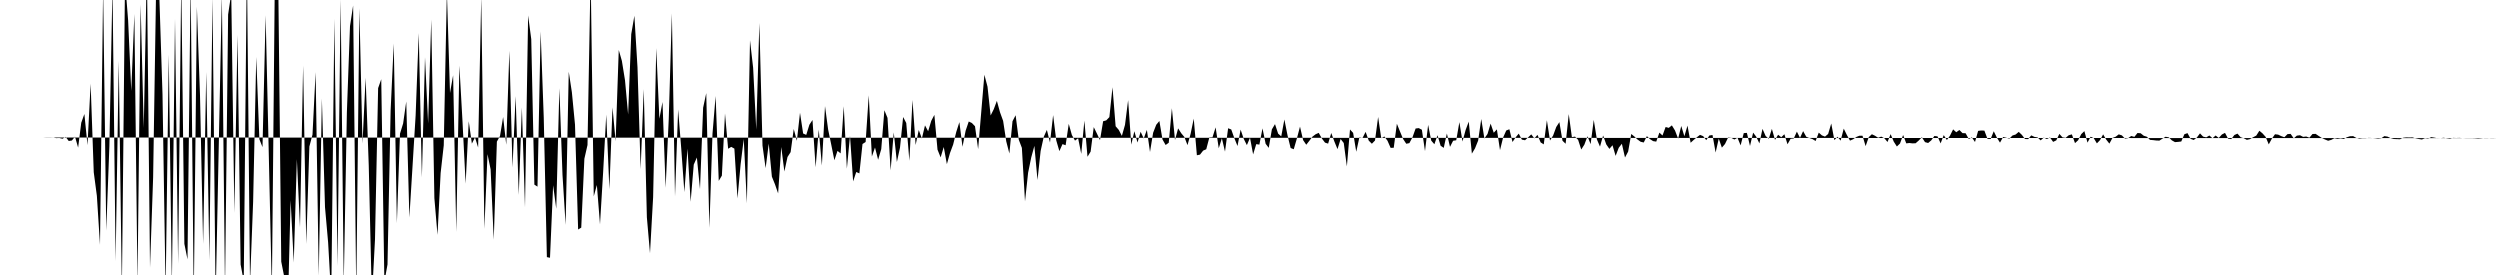 <svg viewBox="0 0 200 22" >
<polyline points="0,11 0.25,11 0.50,11 0.75,11 1,11 1.25,11 1.50,11 1.75,11 2,11 2.25,11 2.50,11 2.75,11 3,11 3.25,11 3.50,11 3.75,10.99 4,10.99 4.25,11 4.50,11.05 4.75,11.04 5,11.10 5.25,10.95 5.50,11.28 5.75,11.24 6,10.93 6.25,11.81 6.50,9.82 6.75,9.12 7,11.61 7.25,6.69 7.50,13.78 7.75,15.67 8,19.59 8.25,-0.90 8.50,18.45 8.75,11.69 9,-1.11 9.25,20.89 9.50,4.86 9.75,23.27 10,-1.55 10.25,1.63 10.50,7.28 10.75,1.12 11,22.71 11.25,0.35 11.50,10.24 11.75,-2.67 12,21.42 12.25,14.20 12.50,-1.72 12.75,-0.17 13,7.54 13.25,23.35 13.50,4.37 13.75,22.88 14,1.51 14.25,21.11 14.50,-1.65 14.75,19.51 15,20.75 15.25,-1.60 15.50,24.11 15.75,0.54 16,7.62 16.25,19.51 16.50,5.76 16.75,20.83 17,-0.20 17.25,23.98 17.50,11.70 17.75,-0.39 18,23.20 18.25,1.16 18.50,-0.52 18.75,17.03 19,2.80 19.25,21.16 19.50,22.51 19.75,-3.23 20,22.69 20.25,16.15 20.50,4.56 20.75,11.14 21,11.77 21.25,1.22 21.50,12.22 21.75,23.30 22,-3.18 22.25,-2.44 22.50,20.93 22.75,22.20 23,25.67 23.25,16.01 23.50,21 23.75,12.73 24,18.19 24.25,5.25 24.50,19.52 24.75,11.72 25,10.77 25.25,5.77 25.50,22.08 25.75,7.88 26,16.57 26.25,19.40 26.50,23.80 26.75,1.50 27,21.28 27.25,-0.06 27.50,22.71 27.75,9 28,2.09 28.25,0.44 28.50,23.59 28.75,0.66 29,11.48 29.25,6.22 29.50,13.24 29.75,23.90 30,19.15 30.25,7.05 30.50,6.34 30.75,22.55 31,21.16 31.25,8.85 31.50,3.48 31.75,17.85 32,10.69 32.25,9.88 32.50,8.12 32.75,17.40 33,13.34 33.25,9.24 33.50,2.65 33.75,14.19 34,4.58 34.25,9.88 34.50,1.57 34.75,15.85 35,18.79 35.25,13.85 35.50,11.63 35.75,-0.67 36,7.44 36.25,6.02 36.50,18.55 36.75,5.25 37,9.71 37.25,14.69 37.50,9.70 37.75,11.49 38,10.99 38.25,11.80 38.50,-0.24 38.75,18.31 39,12.33 39.25,13.55 39.50,19.18 39.75,11.33 40,10.88 40.25,9.36 40.50,11.58 40.75,4.06 41,13.40 41.25,7.69 41.50,15.59 41.75,8.60 42,16.58 42.25,1.24 42.50,3.13 42.75,14.77 43,14.93 43.25,2.51 43.50,9.41 43.75,20.57 44,20.62 44.25,14.82 44.50,16.70 44.75,7.06 45,13.99 45.25,17.99 45.50,5.74 45.75,7.38 46,9.97 46.25,18.36 46.50,18.21 46.75,12.70 47,11.60 47.25,-2.18 47.50,15.71 47.75,14.80 48,17.95 48.25,13.79 48.50,9.17 48.75,15.14 49,8.59 49.25,11.30 49.50,4 49.75,4.87 50,6.42 50.25,9.16 50.50,2.73 50.75,1.26 51,5.39 51.25,13.53 51.50,7.13 51.75,17.39 52,20.26 52.25,15.77 52.50,3.85 52.75,9.50 53,8.16 53.25,15.02 53.50,9.51 53.75,1.07 54,15.71 54.25,8.76 54.50,11.89 54.75,15.37 55,11.89 55.25,16.14 55.50,13.17 55.75,12.60 56,15.13 56.25,8.62 56.50,7.45 56.75,18.23 57,10.69 57.25,7.68 57.50,14.47 57.75,14.05 58,9.08 58.25,11.90 58.50,11.75 58.75,11.89 59,15.87 59.25,13.14 59.50,11.12 59.75,16.27 60,3.22 60.25,5.42 60.50,10.37 60.75,1.84 61,11.65 61.25,13.45 61.50,11.49 61.75,14.13 62,14.75 62.25,15.47 62.50,11.76 62.75,13.72 63,12.56 63.25,12.17 63.50,10.32 63.75,11.26 64,9.02 64.25,10.68 64.50,10.79 64.75,9.98 65,9.60 65.25,13.38 65.50,10.37 65.75,13.24 66,8.49 66.25,10.36 66.50,11.57 66.75,12.82 67,12.07 67.25,12.27 67.50,8.50 67.75,13.49 68,10.87 68.25,14.51 68.50,13.76 68.75,13.87 69,11.52 69.25,11.36 69.50,7.63 69.75,12.52 70,11.80 70.25,12.78 70.50,11.93 70.75,8.82 71,9.43 71.25,13.63 71.50,10.59 71.75,12.96 72,11.81 72.25,9.36 72.50,9.84 72.75,12.86 73,8 73.25,11.60 73.50,10.40 73.75,11.08 74,10.03 74.25,10.50 74.50,9.67 74.75,9.19 75,11.97 75.25,12.59 75.50,11.76 75.75,13.13 76,12.24 76.25,11.57 76.50,10.56 76.75,9.77 77,11.74 77.25,10.46 77.50,9.72 77.75,9.84 78,10.10 78.25,11.93 78.50,8.95 78.75,5.98 79,6.93 79.25,9.24 79.50,8.74 79.75,8.07 80,8.98 80.25,9.67 80.50,11.31 80.75,12.28 81,9.70 81.25,9.22 81.50,11.17 81.75,11.83 82,16.11 82.25,13.81 82.50,12.59 82.75,11.67 83,14.40 83.25,12.08 83.50,10.95 83.75,10.39 84,11.40 84.25,9.21 84.50,11.23 84.75,12.09 85,11.53 85.25,11.62 85.50,9.91 85.75,10.80 86,11.25 86.25,11.06 86.50,12.31 86.75,9.65 87,12.54 87.25,12.13 87.50,10.17 87.75,10.68 88,11.21 88.25,9.70 88.50,9.63 88.75,9.37 89,6.98 89.25,10.10 89.50,10.39 89.75,10.87 90,9.99 90.25,8.01 90.50,11.57 90.75,10.50 91,11.40 91.25,10.54 91.50,11.08 91.75,10.39 92,12.16 92.25,10.62 92.50,9.98 92.75,9.68 93,11.16 93.25,11.60 93.50,11.42 93.75,8.66 94,11.20 94.25,10.27 94.50,10.66 94.75,10.96 95,11.61 95.25,10.70 95.50,9.49 95.75,12.42 96,12.37 96.25,12.05 96.50,11.94 96.75,10.99 97,10.98 97.25,10.19 97.50,11.86 97.75,11.06 98,12.13 98.25,10.26 98.50,10.36 98.75,11.06 99,11.68 99.25,10.37 99.50,11.11 99.75,11.61 100,11.02 100.25,12.35 100.50,11.53 100.75,11.57 101,10.27 101.25,11.50 101.50,11.83 101.75,10.35 102,9.93 102.25,10.69 102.50,10.91 102.75,9.56 103,10.82 103.25,11.84 103.50,11.94 103.75,11.08 104,10.13 104.25,11.21 104.50,11.58 104.75,11.26 105,10.93 105.25,10.74 105.50,10.63 105.75,11.08 106,11.41 106.25,11.49 106.50,10.64 106.75,11.32 107,11.93 107.25,11.12 107.50,11.44 107.75,13.31 108,10.36 108.25,10.63 108.50,12.14 108.75,10.99 109,11.04 109.25,10.55 109.50,11.25 109.75,11.50 110,11.24 110.25,9.36 110.50,11.06 110.75,10.92 111,11.26 111.25,11.83 111.50,11.82 111.75,9.90 112,10.52 112.25,11.12 112.50,11.50 112.75,11.45 113,10.98 113.25,10.28 113.50,10.25 113.75,10.38 114,12.09 114.25,9.99 114.50,11.25 114.75,11.54 115,10.82 115.25,11.66 115.50,11.83 115.75,10.68 116,11.75 116.25,11.26 116.50,11.22 116.75,9.77 117,11.32 117.25,10.40 117.50,9.73 117.75,12.29 118,11.87 118.25,11.25 118.50,9.52 118.75,11.08 119,10.72 119.25,9.89 119.50,10.62 119.75,10.35 120,12.01 120.25,11 120.50,10.44 120.75,10.34 121,11.36 121.25,10.99 121.50,10.69 121.75,11.17 122,11.22 122.25,10.99 122.50,10.75 122.75,11.07 123,10.79 123.25,11.39 123.50,11.55 123.75,9.62 124,11.24 124.25,10.84 124.50,10.16 124.75,9.77 125,11.26 125.25,11.50 125.50,9.13 125.75,10.97 126,10.93 126.25,11.19 126.50,11.96 126.75,11.57 127,10.90 127.25,11.53 127.50,9.59 127.75,11.15 128,11.73 128.25,10.84 128.50,11.55 128.75,11.91 129,11.62 129.25,12.47 129.50,11.82 129.75,11.50 130,12.60 130.25,12.13 130.50,10.72 130.75,10.92 131,11.16 131.25,11.34 131.50,11.40 131.75,10.89 132,11.13 132.25,11.29 132.50,11.33 132.75,10.61 133,10.84 133.25,10.16 133.50,10.23 133.75,10.03 134,10.44 134.25,11.09 134.50,10.08 134.75,10.90 135,10.05 135.25,11.42 135.50,11.19 135.75,10.98 136,10.79 136.25,10.89 136.50,11.21 136.75,10.84 137,10.80 137.25,12.20 137.50,11.09 137.75,11.81 138,11.52 138.25,11 138.50,11.03 138.75,11.16 139,11.02 139.25,11.63 139.50,10.65 139.75,10.63 140,11.68 140.25,10.61 140.50,10.94 140.75,11.47 141,10.31 141.25,10.88 141.50,11.10 141.75,10.31 142,11.19 142.25,10.78 142.50,10.98 142.75,10.74 143,11.54 143.25,11.10 143.50,11.08 143.75,10.53 144,11.03 144.25,10.49 144.50,10.94 144.75,11.04 145,11.13 145.25,11.28 145.50,10.61 145.75,10.83 146,10.93 146.25,10.72 146.50,9.88 146.75,11.21 147,10.94 147.25,11.25 147.50,10.29 147.75,10.80 148,11.25 148.25,11.14 148.50,10.96 148.75,10.86 149,10.86 149.25,11.69 149.50,10.97 149.75,10.74 150,10.86 150.25,11.02 150.50,10.93 150.75,11.06 151,11.36 151.25,10.73 151.50,11.33 151.75,11.72 152,11.48 152.25,10.80 152.50,11.47 152.75,11.44 153,11.47 153.25,11.46 153.50,11.24 153.75,10.98 154,11.37 154.25,11.44 154.50,11.23 154.75,10.88 155,10.91 155.25,11.47 155.50,10.81 155.75,11.20 156,10.85 156.25,10.35 156.50,10.58 156.75,10.40 157,10.65 157.25,10.66 157.50,11.12 157.75,10.99 158,11.36 158.25,10.47 158.50,10.44 158.75,10.45 159,11.11 159.25,11.12 159.50,10.50 159.75,11.01 160,11.41 160.25,10.96 160.50,11.02 160.75,11.09 161,10.84 161.25,10.76 161.50,10.55 161.75,10.79 162,11.12 162.25,11.13 162.50,10.83 162.75,10.95 163,10.99 163.25,11.23 163.50,11.01 163.75,11.12 164,11 164.25,11.35 164.50,11.23 164.75,10.71 165,10.99 165.25,11.03 165.50,10.82 165.75,10.75 166,11.45 166.25,11.22 166.50,10.73 166.75,10.49 167,11.41 167.25,10.94 167.50,11.05 167.75,11.47 168,11.21 168.25,10.75 168.50,11.17 168.75,11.49 169,11.03 169.25,10.94 169.50,10.75 169.75,10.83 170,11.09 170.25,11.05 170.50,10.88 170.75,10.95 171,10.64 171.25,10.66 171.50,10.86 171.75,10.94 172,11.19 172.25,11.21 172.50,11.24 172.75,11.25 173,11.09 173.25,10.94 173.50,10.99 173.75,11.23 174,11.37 174.25,11.35 174.50,11.32 174.75,10.74 175,10.65 175.25,11.11 175.50,11.20 175.75,11 176,10.67 176.25,10.93 176.50,10.99 176.75,10.84 177,11.06 177.25,10.84 177.50,11.04 177.75,10.76 178,10.63 178.25,11.10 178.50,11.13 178.75,10.80 179,10.69 179.25,10.98 179.50,11.06 179.75,11.19 180,11.13 180.25,10.98 180.50,10.85 180.75,10.46 181,10.67 181.25,10.95 181.50,11.55 181.75,11.09 182,10.74 182.25,10.77 182.50,10.89 182.75,10.98 183,10.73 183.25,10.71 183.50,11.07 183.75,10.85 184,10.82 184.25,10.95 184.50,10.92 184.75,11.02 185,10.72 185.25,10.71 185.50,10.88 185.75,11.04 186,11.16 186.25,11.26 186.50,11.19 186.75,11.06 187,11.11 187.25,11.07 187.50,11.12 187.75,10.98 188,10.90 188.25,10.89 188.50,11.03 188.75,11.09 189,11.06 189.25,11.06 189.50,11.03 189.75,11.04 190,11.06 190.25,11.09 190.50,11.06 190.75,10.89 191,10.93 191.25,11.05 191.50,11.12 191.75,11.13 192,11.14 192.25,11.02 192.50,10.99 192.75,11 193,10.99 193.25,11.07 193.50,11.12 193.75,11.16 194,11.06 194.25,11.09 194.50,10.97 194.75,11.01 195,11.06 195.25,11.05 195.50,11.02 195.75,11.07 196,11.10 196.25,11.03 196.50,11.04 196.75,11.03 197,11.05 197.25,11.06 197.50,11.06 197.75,11.06 198,11.07 198.25,11.09 198.50,11.07 198.75,11.04 199,11.04 199.25,11.06 199.50,11.06 199.75,11.05 " />
</svg>